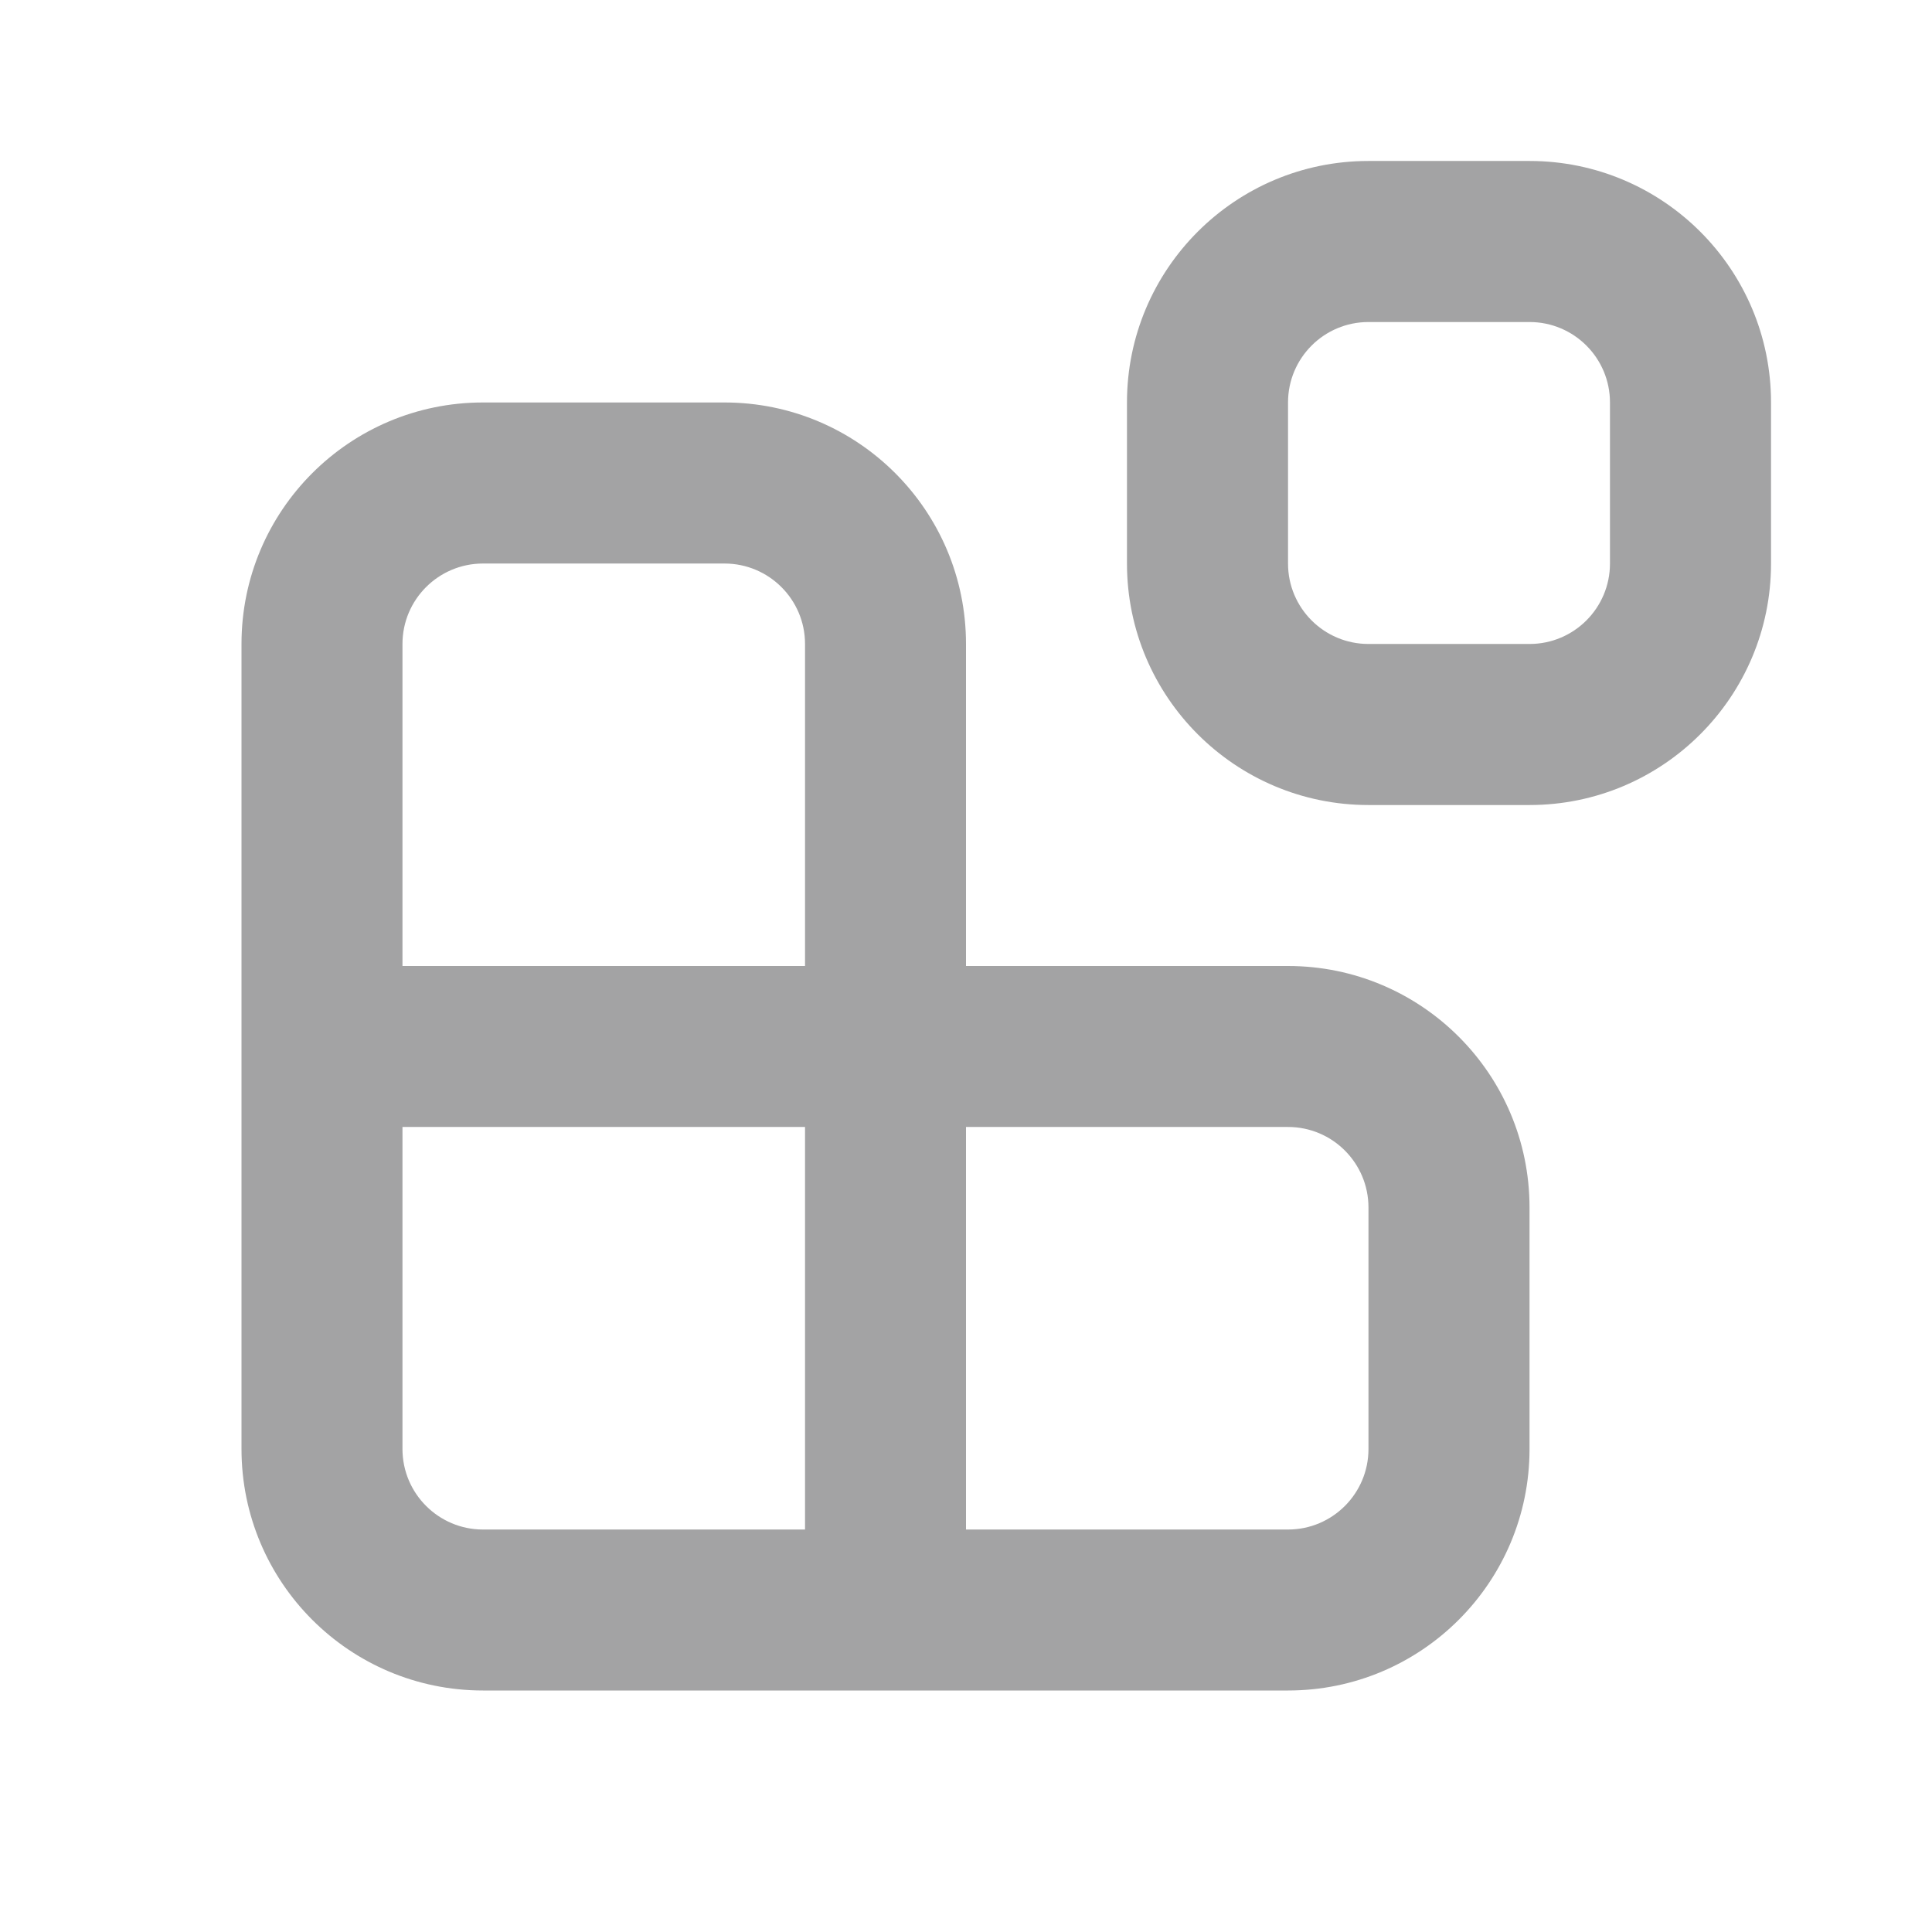<svg width="22" height="22" viewBox="0 0 22 22" fill="none" xmlns="http://www.w3.org/2000/svg">
<path fill-rule="evenodd" clip-rule="evenodd" d="M15.583 3.667C15.077 3.667 14.667 4.077 14.667 4.583V6.417C14.667 6.923 15.077 7.333 15.583 7.333H17.417C17.923 7.333 18.333 6.923 18.333 6.417V4.583C18.333 4.077 17.923 3.667 17.417 3.667H15.583ZM12.833 4.583C12.833 3.064 14.065 1.833 15.583 1.833H17.417C18.935 1.833 20.167 3.064 20.167 4.583V6.417C20.167 7.935 18.935 9.167 17.417 9.167H15.583C14.065 9.167 12.833 7.935 12.833 6.417V4.583ZM2.75 7.333C2.75 5.814 3.981 4.583 5.5 4.583H8.25C9.769 4.583 11 5.814 11 7.333V11H14.667C16.185 11 17.417 12.231 17.417 13.75V16.5C17.417 18.019 16.185 19.25 14.667 19.25H5.5C3.981 19.25 2.75 18.019 2.75 16.5V7.333ZM9.167 11V7.333C9.167 6.827 8.756 6.417 8.25 6.417H5.5C4.994 6.417 4.583 6.827 4.583 7.333V11H9.167ZM4.583 12.833H9.167V17.417H5.5C4.994 17.417 4.583 17.006 4.583 16.5V12.833ZM11 17.417V12.833H14.667C15.173 12.833 15.583 13.244 15.583 13.75V16.5C15.583 17.006 15.173 17.417 14.667 17.417H11Z" fill="#A3A3A4"/>
</svg>
